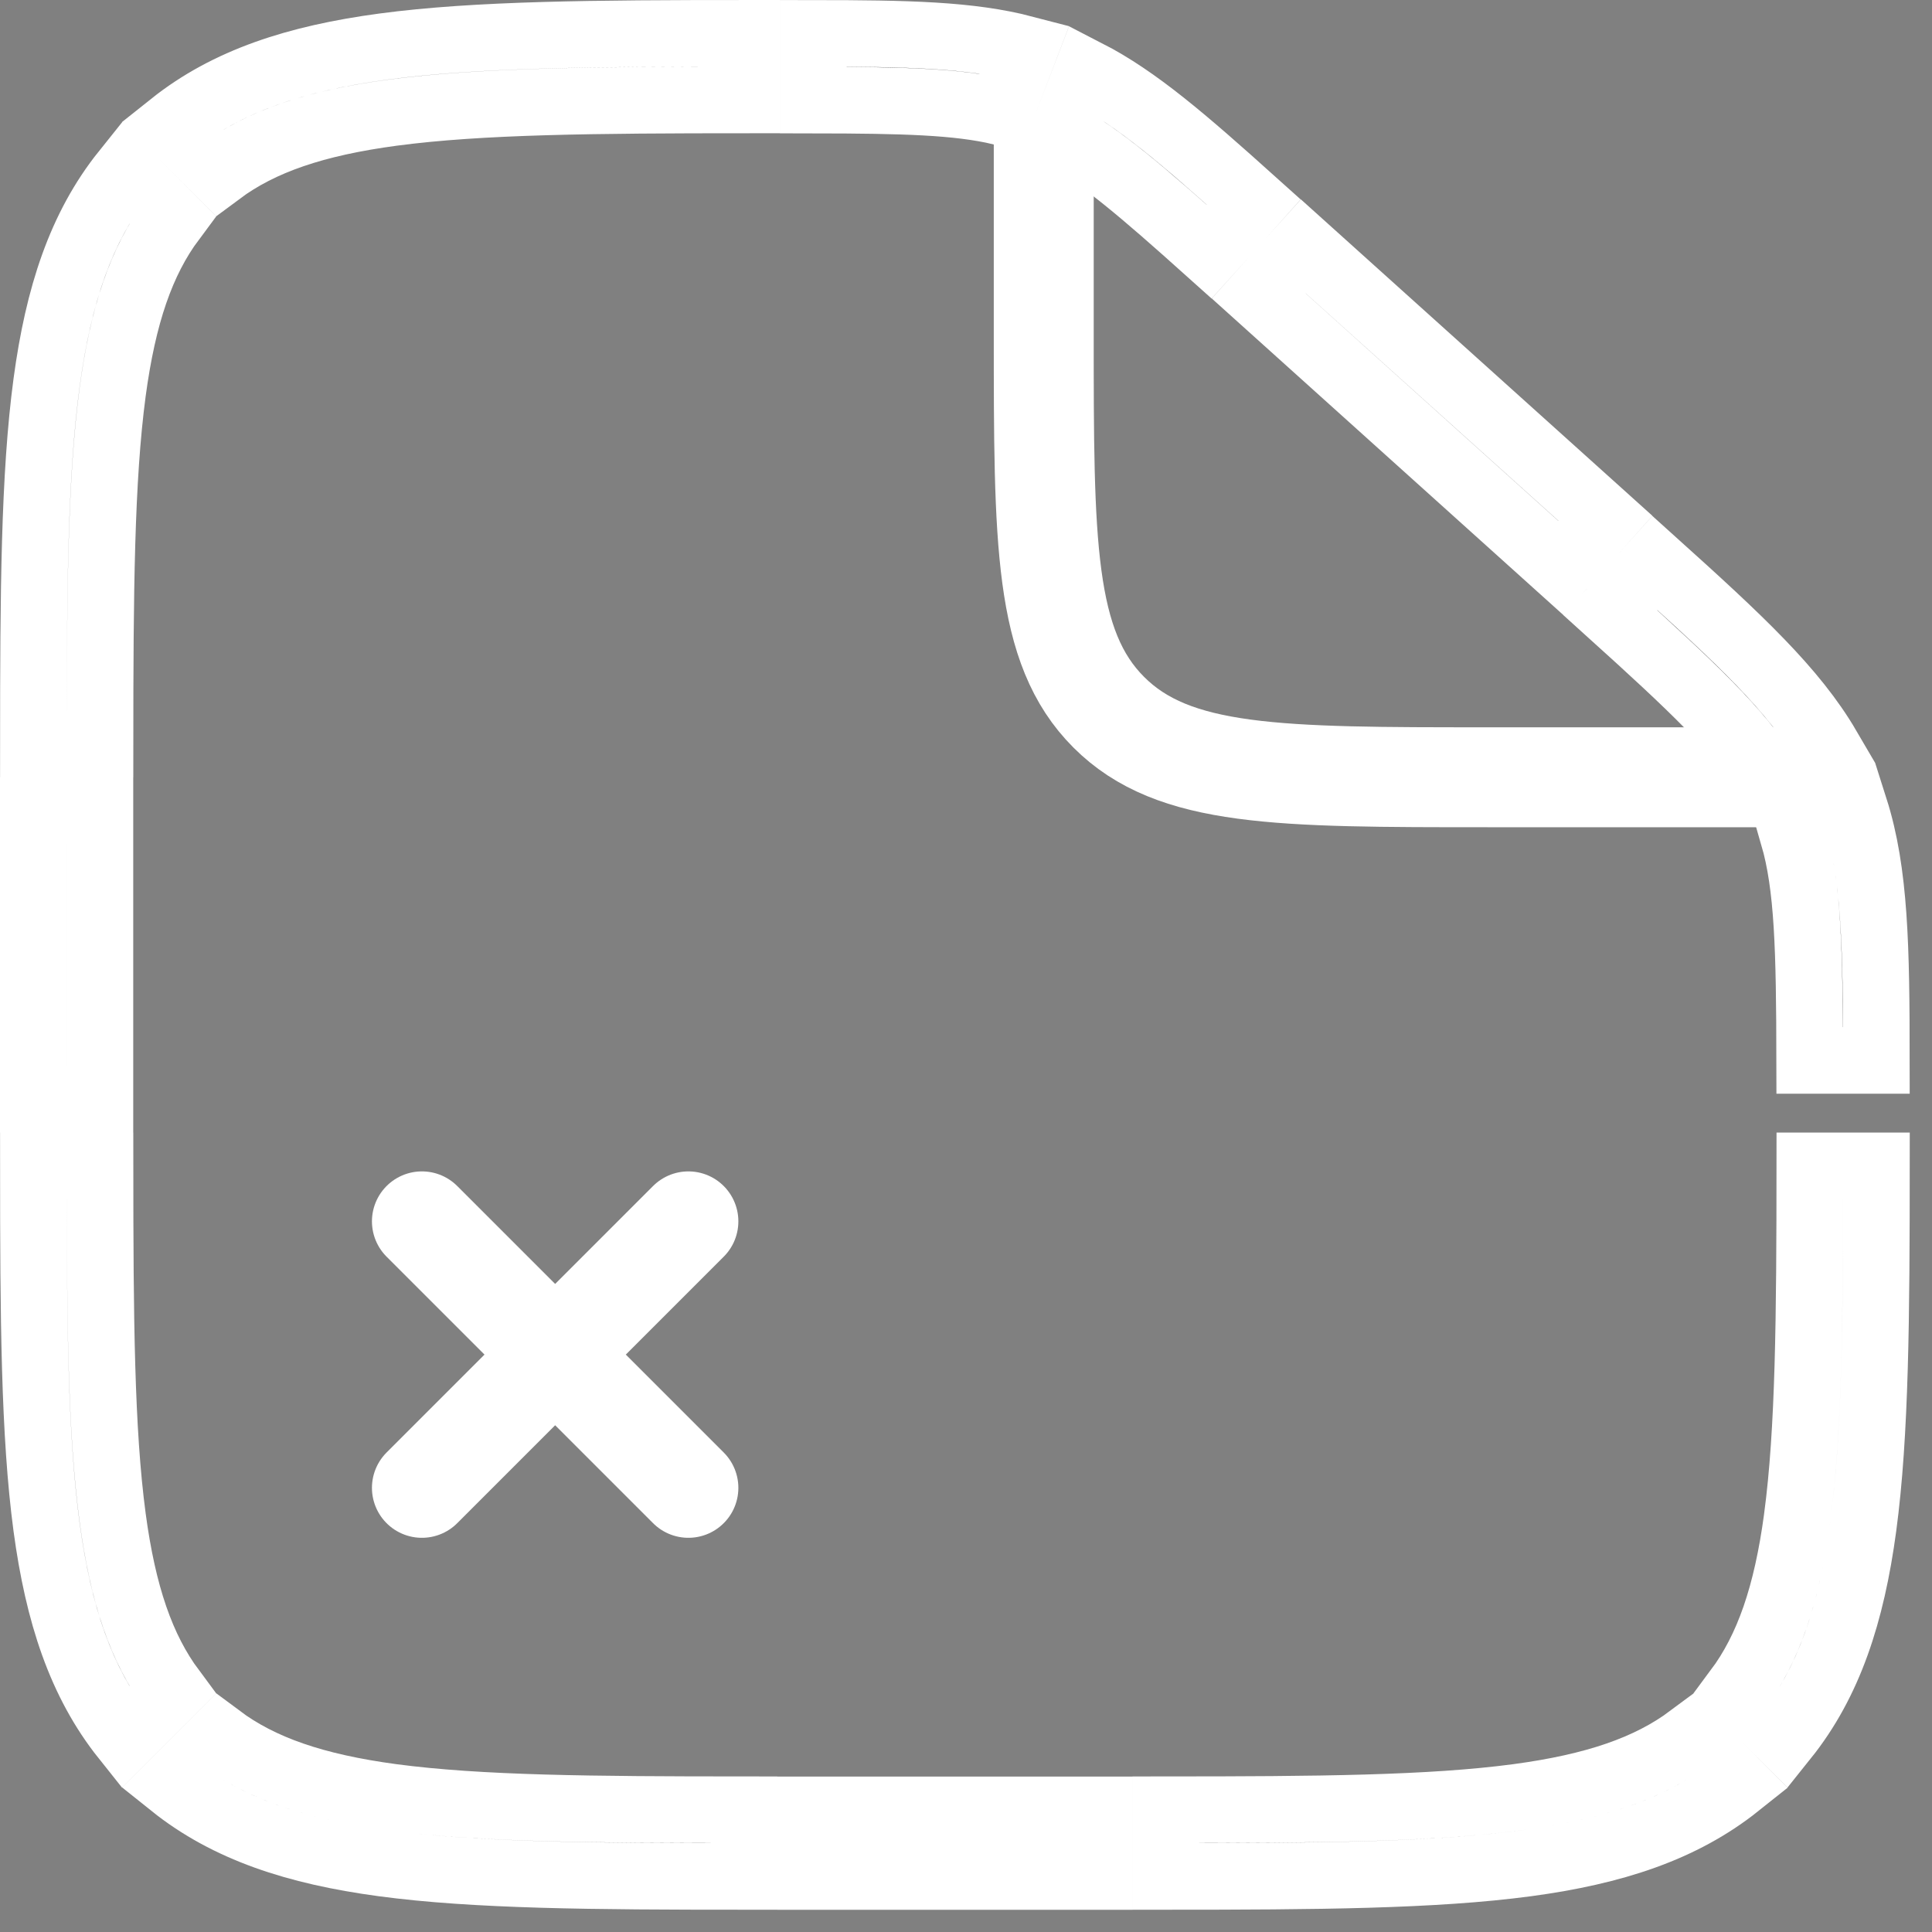 <?xml version="1.0" encoding="utf-8"?>
<svg xmlns="http://www.w3.org/2000/svg" fill="none" height="100%" overflow="visible" preserveAspectRatio="none" style="display: block;" viewBox="0 0 29 29" width="100%">
<rect x="0" y="0" width="29" height="29" fill="#808080" stroke="none"/>
<g id="Group">
<path d="M16.5 27.167V28.167H12.167V27.167H16.5ZM3.295 26.078C3.921 26.546 4.731 26.821 5.88 26.976C7.198 27.152 8.893 27.164 11.167 27.165V28.166C8.908 28.165 7.139 28.154 5.748 27.967C4.443 27.791 3.413 27.455 2.583 26.79L3.295 26.078ZM25.372 26.079L25.75 26.457L26.084 26.792C25.253 27.455 24.223 27.791 22.919 27.967C21.526 28.154 19.758 28.165 17.5 28.166V27.165C19.774 27.164 21.469 27.152 22.785 26.976C23.936 26.821 24.746 26.546 25.372 26.079ZM1.501 17.5C1.502 19.774 1.515 21.469 1.691 22.785C1.846 23.935 2.121 24.745 2.587 25.371L1.874 26.084C1.211 25.253 0.875 24.223 0.699 22.919C0.512 21.526 0.502 19.758 0.501 17.5H1.501ZM28.166 17.5C28.165 19.759 28.154 21.528 27.967 22.919C27.791 24.224 27.455 25.253 26.79 26.083L26.078 25.371C26.545 24.745 26.821 23.936 26.976 22.787V22.786C27.152 21.469 27.165 19.774 27.166 17.5H28.166ZM1.5 12.167V16.5H0.5V12.167H1.5ZM27.84 12.136C28.145 13.094 28.164 14.213 28.165 15.917H27.164C27.161 14.246 27.138 13.302 26.919 12.546L27.408 12.328L27.84 12.136ZM24.84 8.451C26.107 9.592 26.926 10.354 27.434 11.223L27.002 11.415L26.512 11.633C26.096 10.965 25.41 10.315 24.171 9.196L24.508 8.824L24.506 8.822L24.84 8.451ZM2.587 3.295C2.12 3.921 1.846 4.731 1.691 5.88C1.515 7.198 1.502 8.893 1.501 11.167H0.501C0.502 8.908 0.512 7.139 0.699 5.748C0.875 4.443 1.21 3.412 1.875 2.582L2.587 3.295ZM24.098 7.78L23.429 8.525L18.895 4.443L19.564 3.699L24.098 7.78ZM16.314 1.094C17.067 1.481 17.777 2.097 18.818 3.032L18.52 3.365L18.149 3.776C17.139 2.87 16.533 2.354 15.953 2.035L16.314 1.094ZM11.207 1.5C8.919 1.501 7.215 1.515 5.892 1.691C4.734 1.846 3.921 2.12 3.294 2.587L2.581 1.874C3.413 1.211 4.448 0.875 5.759 0.699C7.157 0.512 8.934 0.501 11.207 0.5V1.5ZM12.207 0.501C13.615 0.502 14.56 0.52 15.38 0.735L15.019 1.678C14.373 1.526 13.573 1.504 12.207 1.502V0.501Z" fill="black" id="Vector" stroke="white"/>
<path d="M15.667 1.667V5C15.667 8.143 15.667 9.715 16.643 10.691C17.619 11.667 19.191 11.667 22.333 11.667H27.667" id="Vector_2" stroke="white" stroke-width="1.5"/>
<path d="M6.333 22.333L10.333 18.333M10.333 22.333L6.333 18.333" id="Vector_3" stroke="white" stroke-linecap="round" stroke-width="1.5"/>
</g>
</svg>